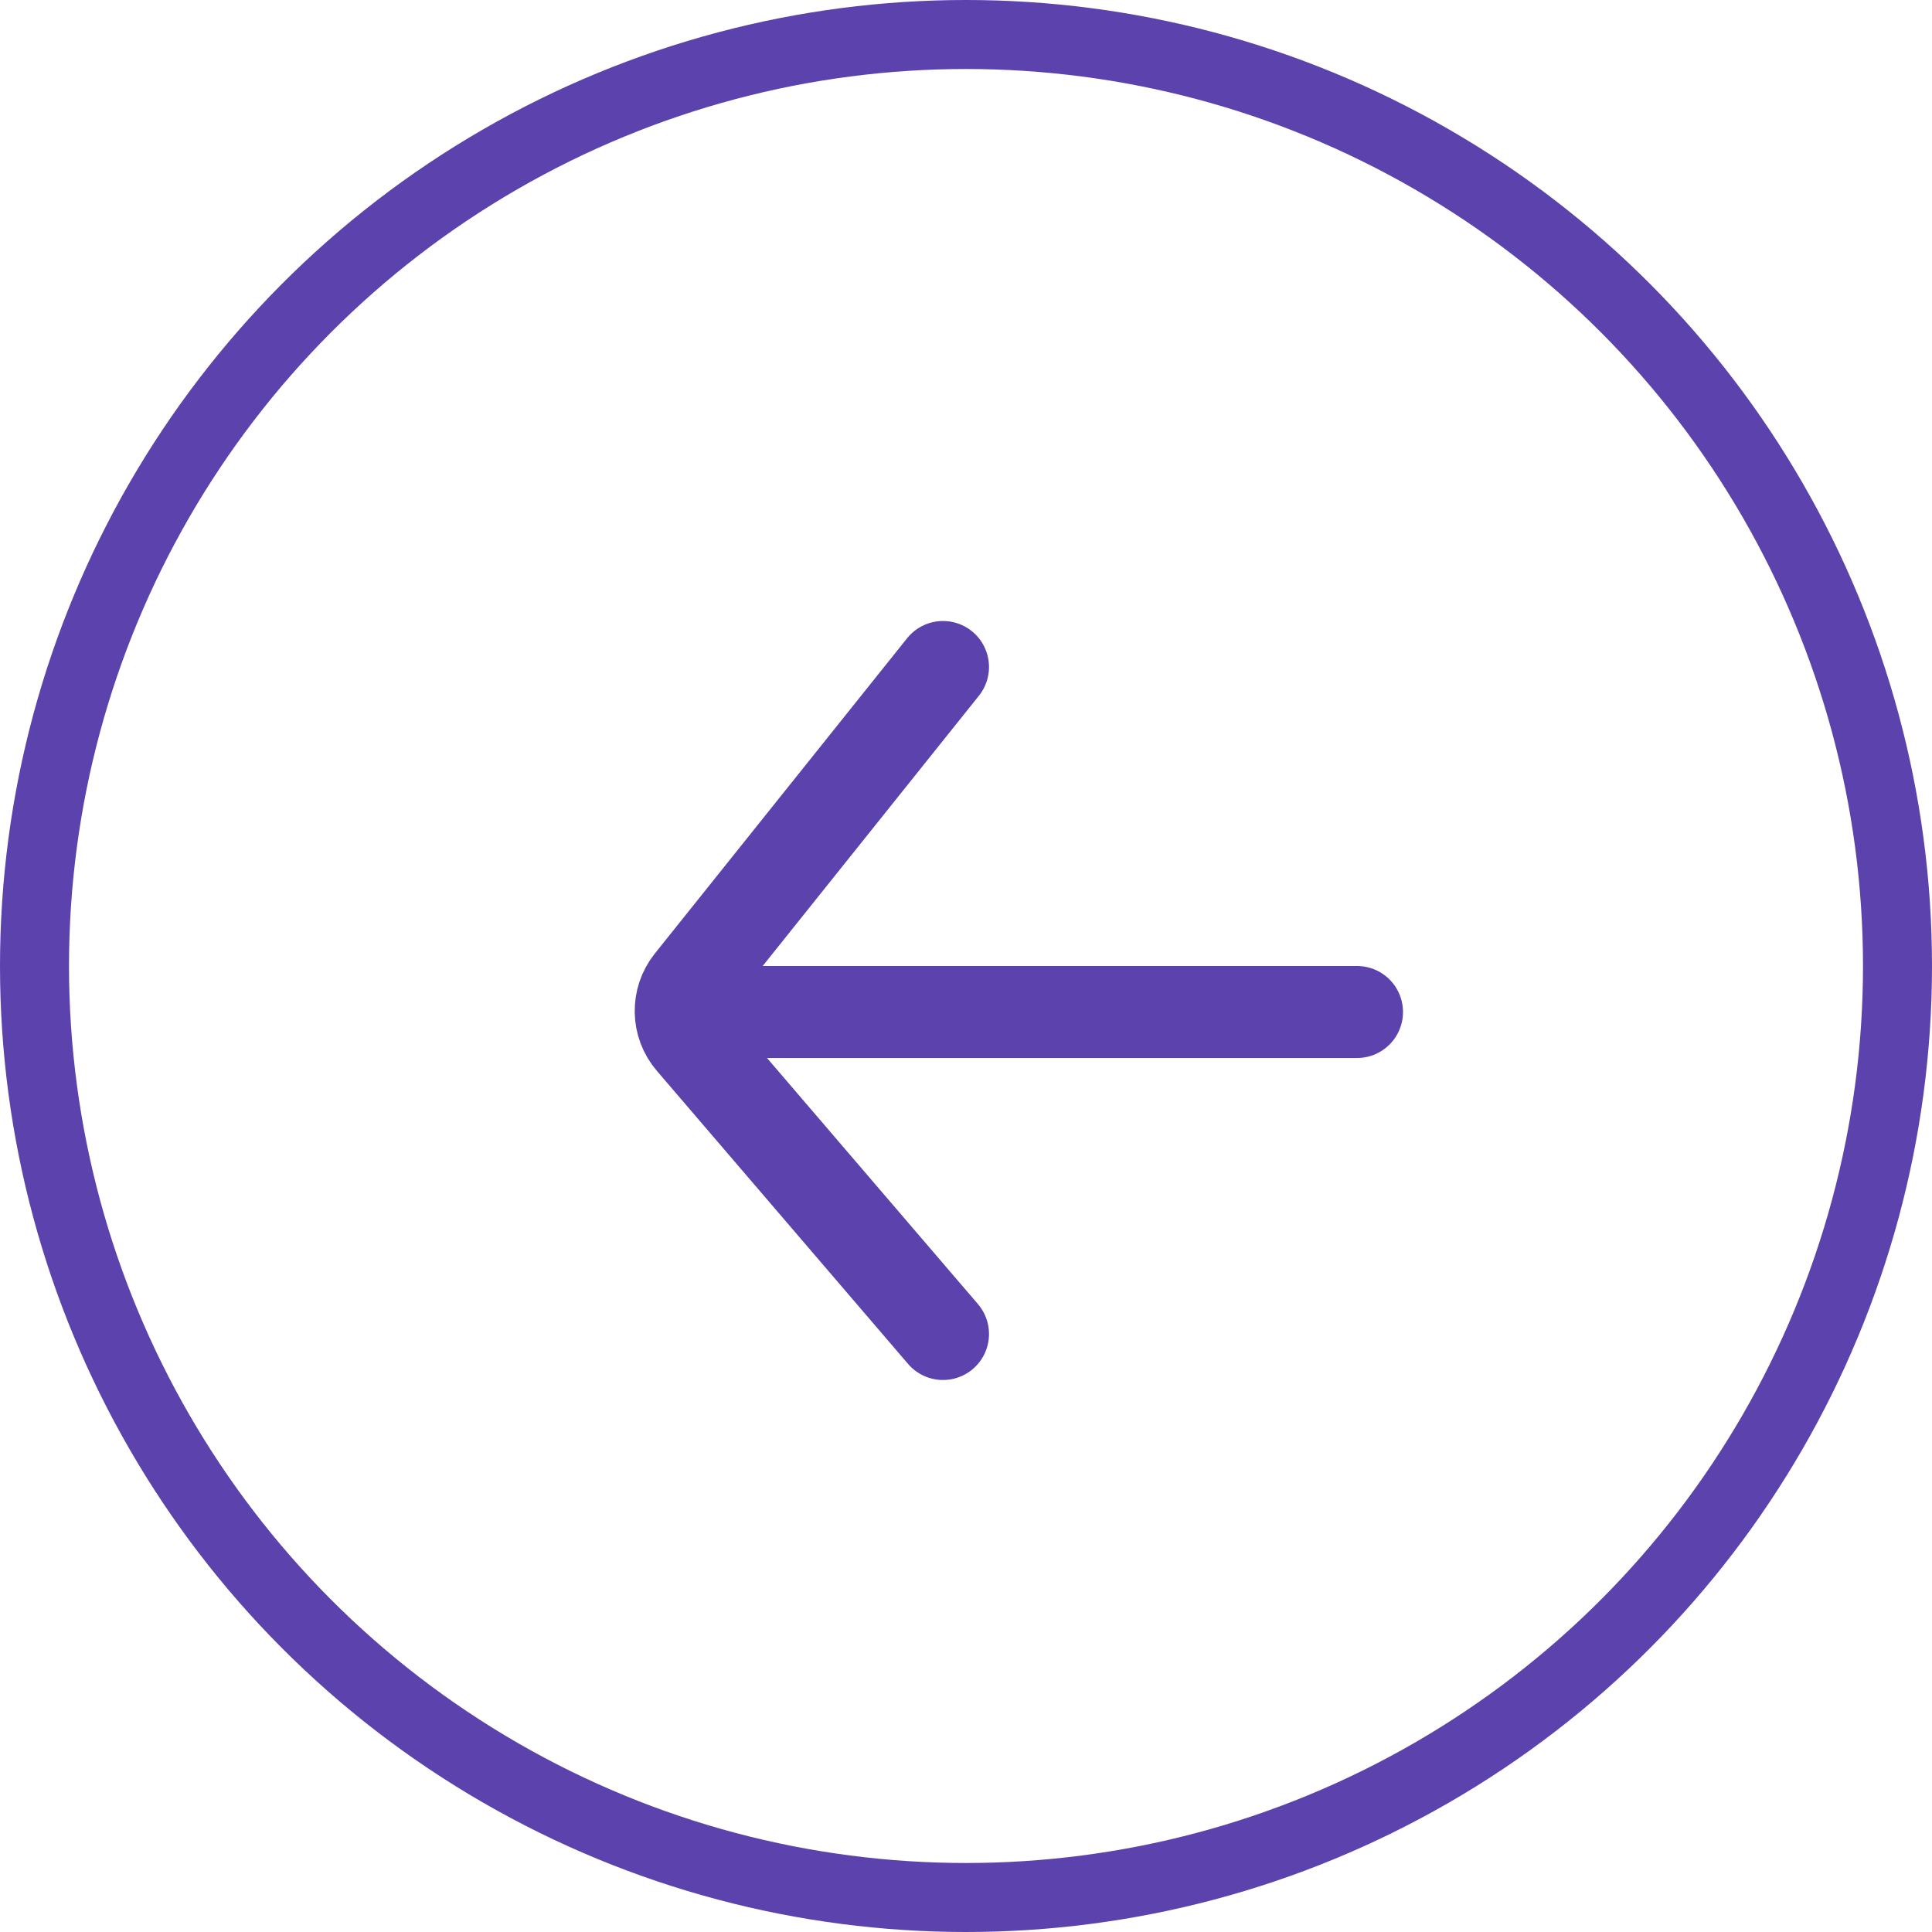 <svg width="42" height="42" viewBox="0 0 42 42" fill="none" xmlns="http://www.w3.org/2000/svg">
<circle cx="21" cy="21" r="20.25" stroke="#5C42AD" stroke-width="1.5"/>
<path d="M20.5 14.5L15.017 21.353C14.717 21.729 14.726 22.264 15.039 22.629L20.5 29" stroke="#5C42AD" stroke-width="2" stroke-linecap="round"/>
<path d="M15 22H29.5" stroke="#5C42AD" stroke-width="2" stroke-linecap="round"/>
</svg>
